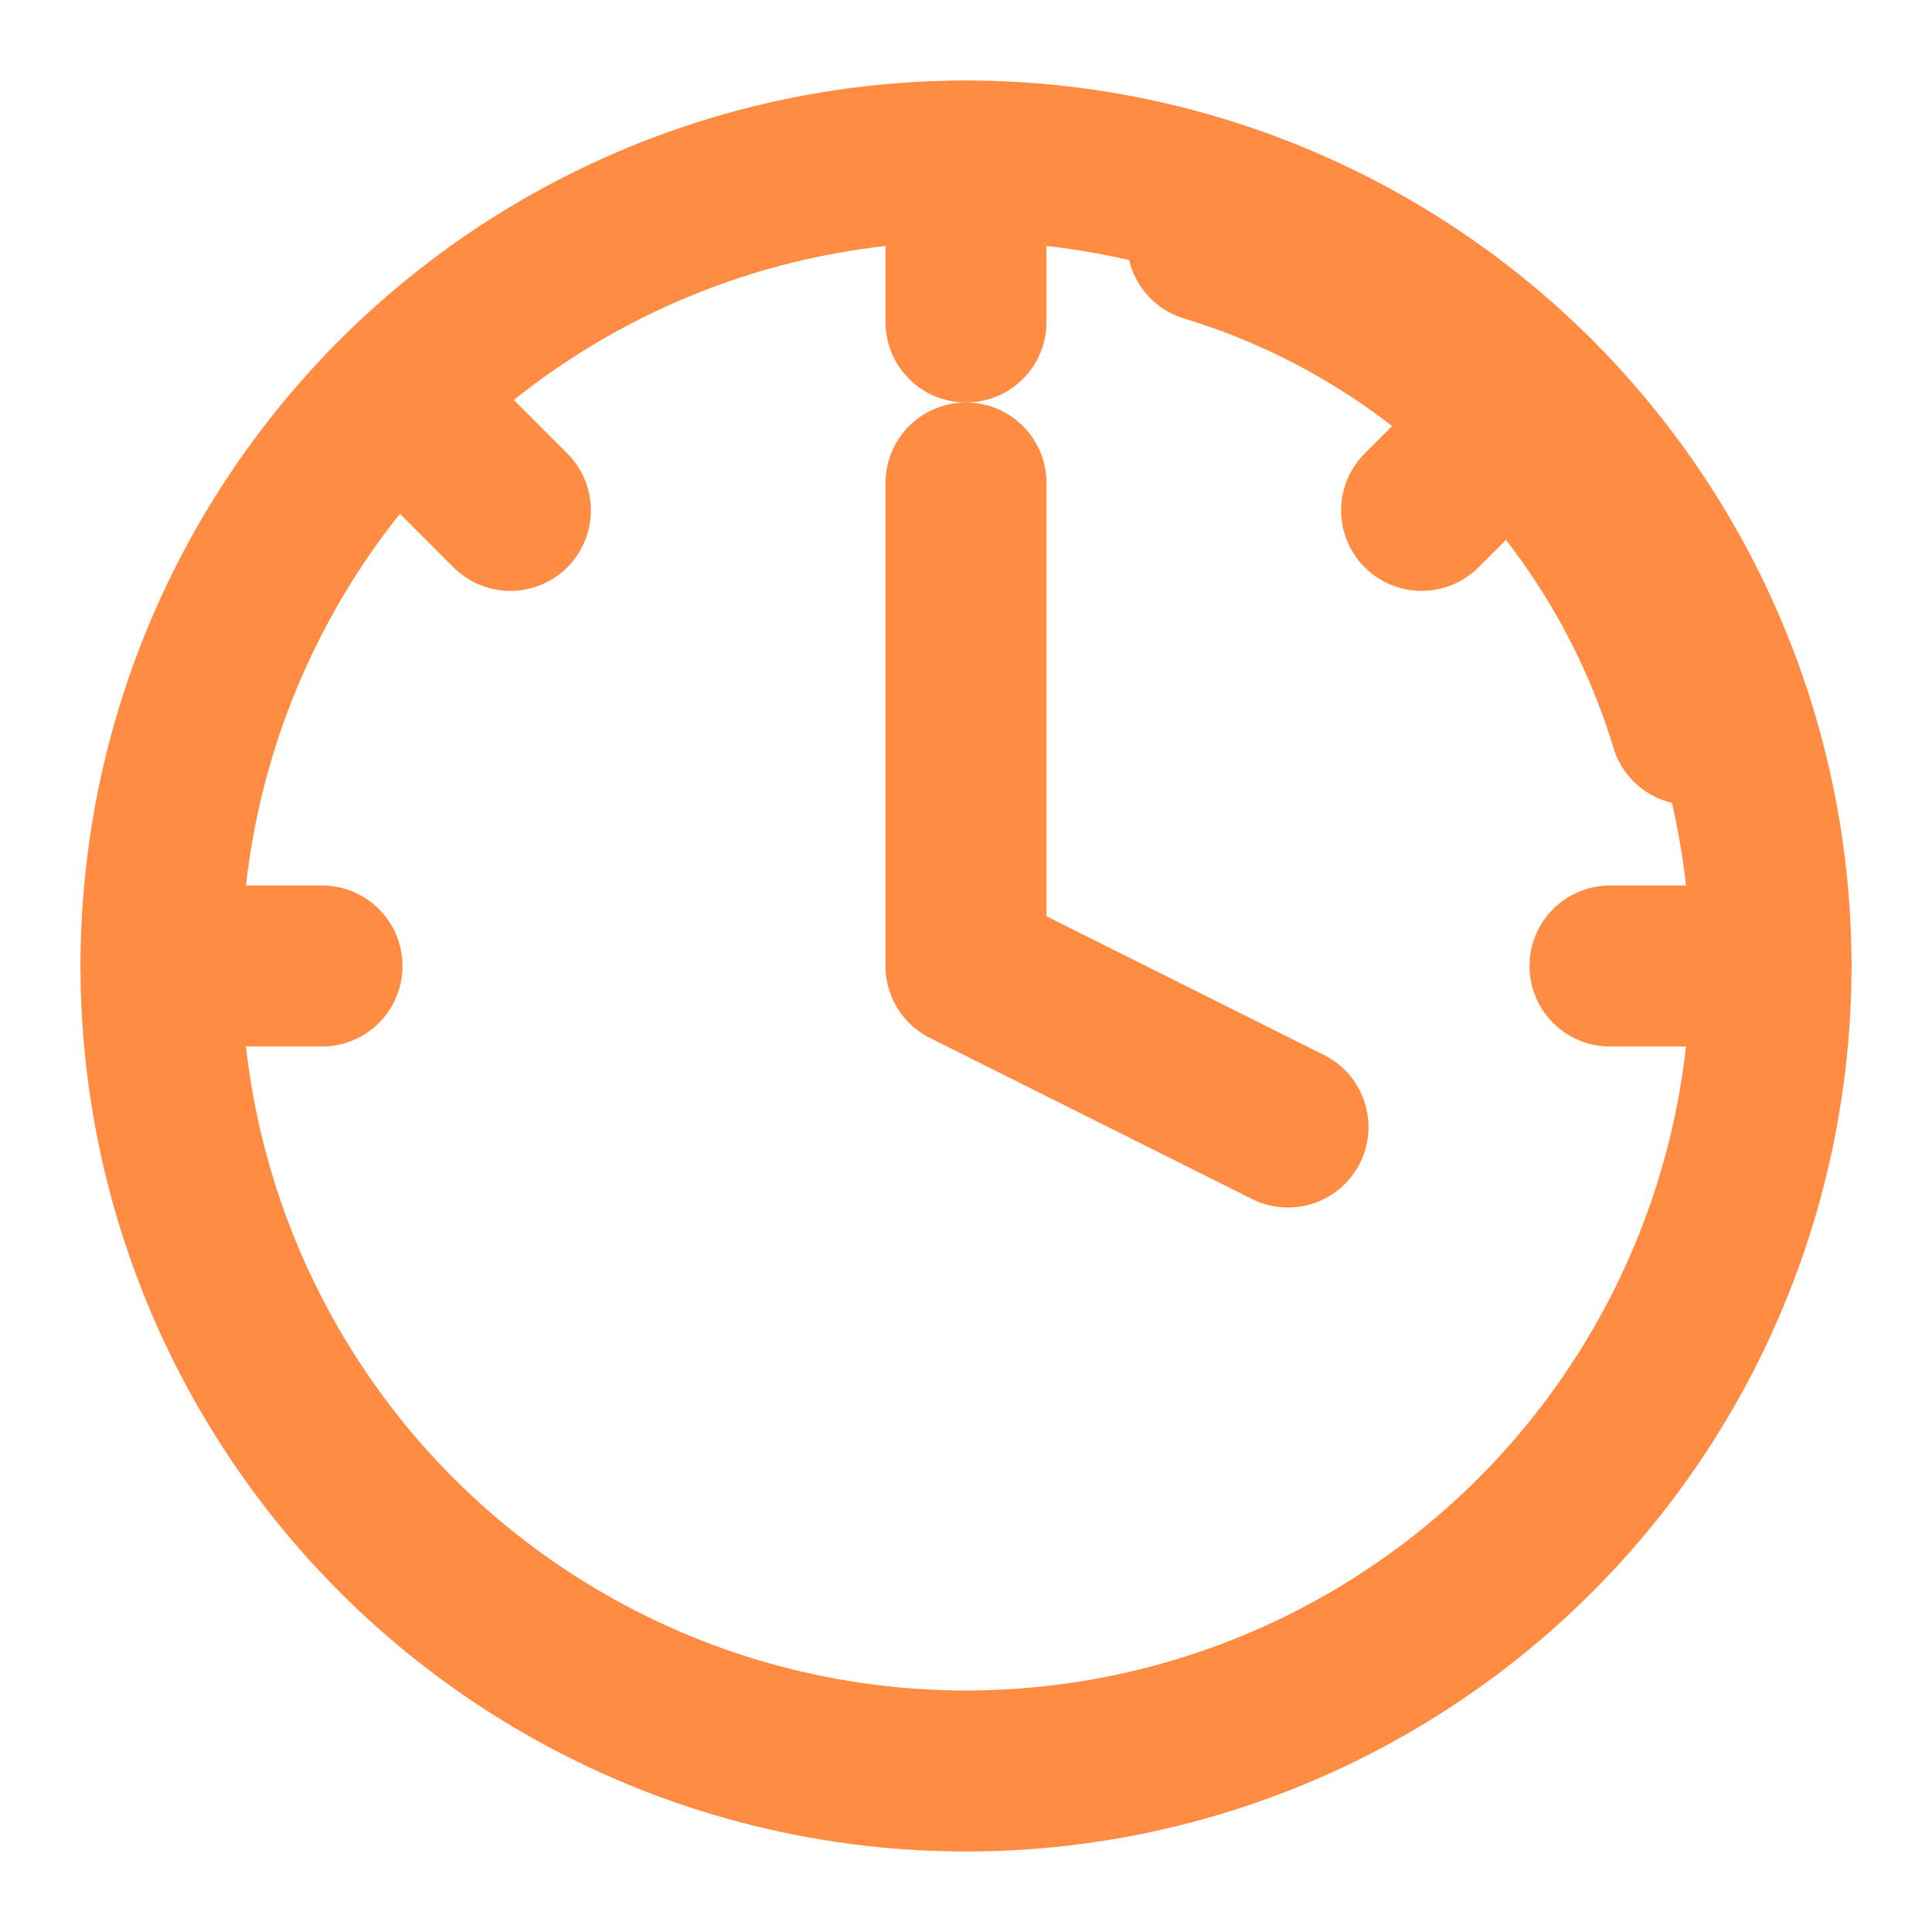 <svg xmlns="http://www.w3.org/2000/svg" width="24" height="24" viewBox="0 0 24 24" fill="none" stroke="currentColor" stroke-width="2" stroke-linecap="round" stroke-linejoin="round">
  <circle cx="12" cy="12" r="10" stroke="#FF8C42"/>
  <polyline points="12 6 12 12 16 14" stroke="#FF8C42"/>
  <path d="M12 2v2" stroke="#FF8C42"/>
  <path d="M4.93 4.93l1.41 1.41" stroke="#FF8C42"/>
  <path d="M2 12h2" stroke="#FF8C42"/>
  <path d="M19.07 4.93l-1.41 1.41" stroke="#FF8C42"/>
  <path d="M22 12h-2" stroke="#FF8C42"/>
  <path d="M15 3a9 9 0 0 1 6 6" stroke="#FF8C42"/>
</svg>